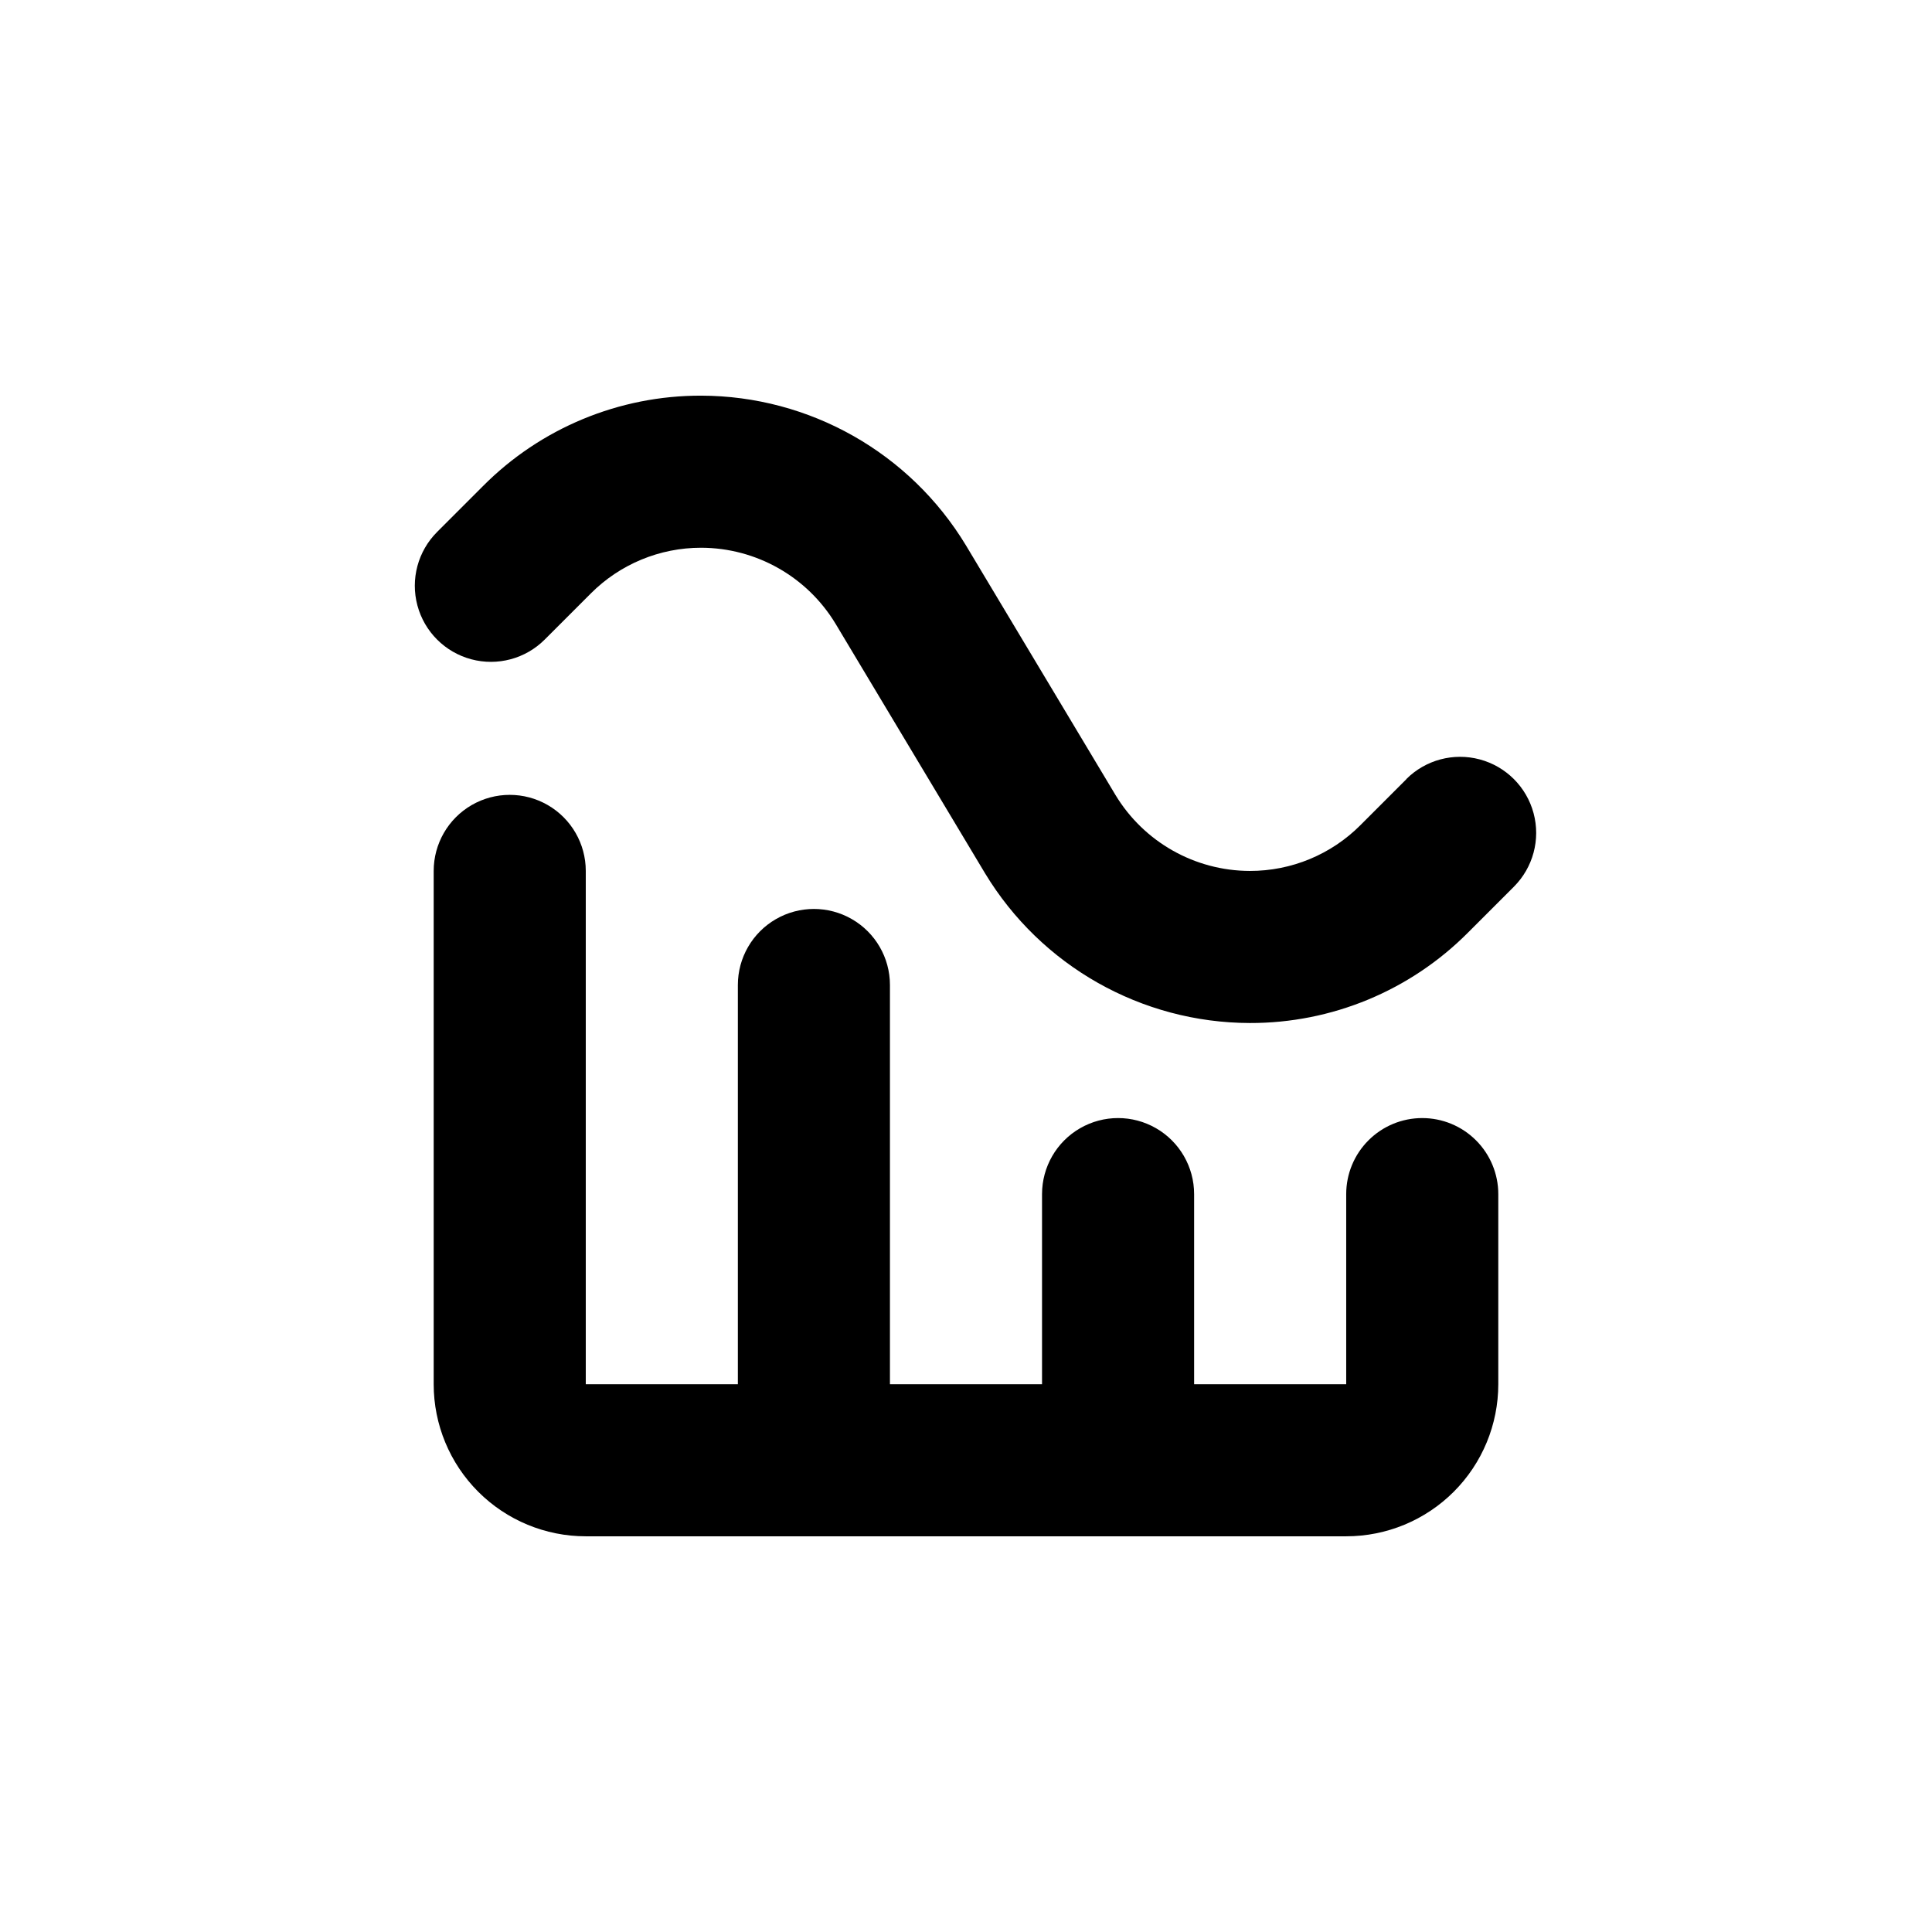 <?xml version="1.0" encoding="UTF-8"?>
<!-- Uploaded to: SVG Repo, www.svgrepo.com, Generator: SVG Repo Mixer Tools -->
<svg fill="#000000" width="800px" height="800px" version="1.1" viewBox="144 144 512 512" xmlns="http://www.w3.org/2000/svg">
 <g>
  <path d="m520.91 440.3c-5.348 0-10.473 2.121-14.25 5.902-3.781 3.777-5.902 8.902-5.902 14.25v50.379h-40.305v-50.379c0-7.199-3.844-13.855-10.078-17.453-6.234-3.602-13.918-3.602-20.152 0-6.234 3.598-10.074 10.254-10.074 17.453v50.379h-40.305v-105.8c0-7.199-3.844-13.852-10.078-17.449-6.234-3.602-13.918-3.602-20.152 0-6.234 3.598-10.074 10.25-10.074 17.449v105.8h-40.305v-136.03c0-7.199-3.844-13.852-10.078-17.453-6.234-3.602-13.918-3.602-20.152 0-6.234 3.602-10.074 10.254-10.074 17.453v136.03c0 10.691 4.246 20.941 11.805 28.5 7.559 7.559 17.809 11.805 28.5 11.805h201.52c10.688 0 20.941-4.246 28.5-11.805 7.559-7.559 11.805-17.809 11.805-28.5v-50.379c0-5.348-2.125-10.473-5.902-14.25-3.781-3.781-8.906-5.902-14.25-5.902z"/>
  <path d="m516.73 350.47-12.191 12.191v0.004c-7.766 7.793-18.32 12.164-29.32 12.141-14.582-0.031-28.086-7.672-35.621-20.152l-39.598-66.102c-14.855-24.582-41.461-39.633-70.184-39.699-21.707-0.051-42.535 8.582-57.836 23.98l-12.141 12.141v0.004c-5.094 5.094-7.086 12.516-5.219 19.477 1.863 6.957 7.297 12.391 14.258 14.258 6.957 1.863 14.383-0.125 19.477-5.219l12.191-12.191v-0.004c7.75-7.781 18.285-12.152 29.27-12.141 14.582 0.031 28.086 7.672 35.621 20.152l39.598 66.102c14.855 24.582 41.461 39.633 70.184 39.699 21.707 0.051 42.535-8.582 57.836-23.98l12.141-12.141v-0.004c5.094-5.094 7.086-12.516 5.219-19.477-1.863-6.957-7.297-12.391-14.258-14.258-6.957-1.863-14.383 0.125-19.477 5.219z"/>
 </g>
</svg>